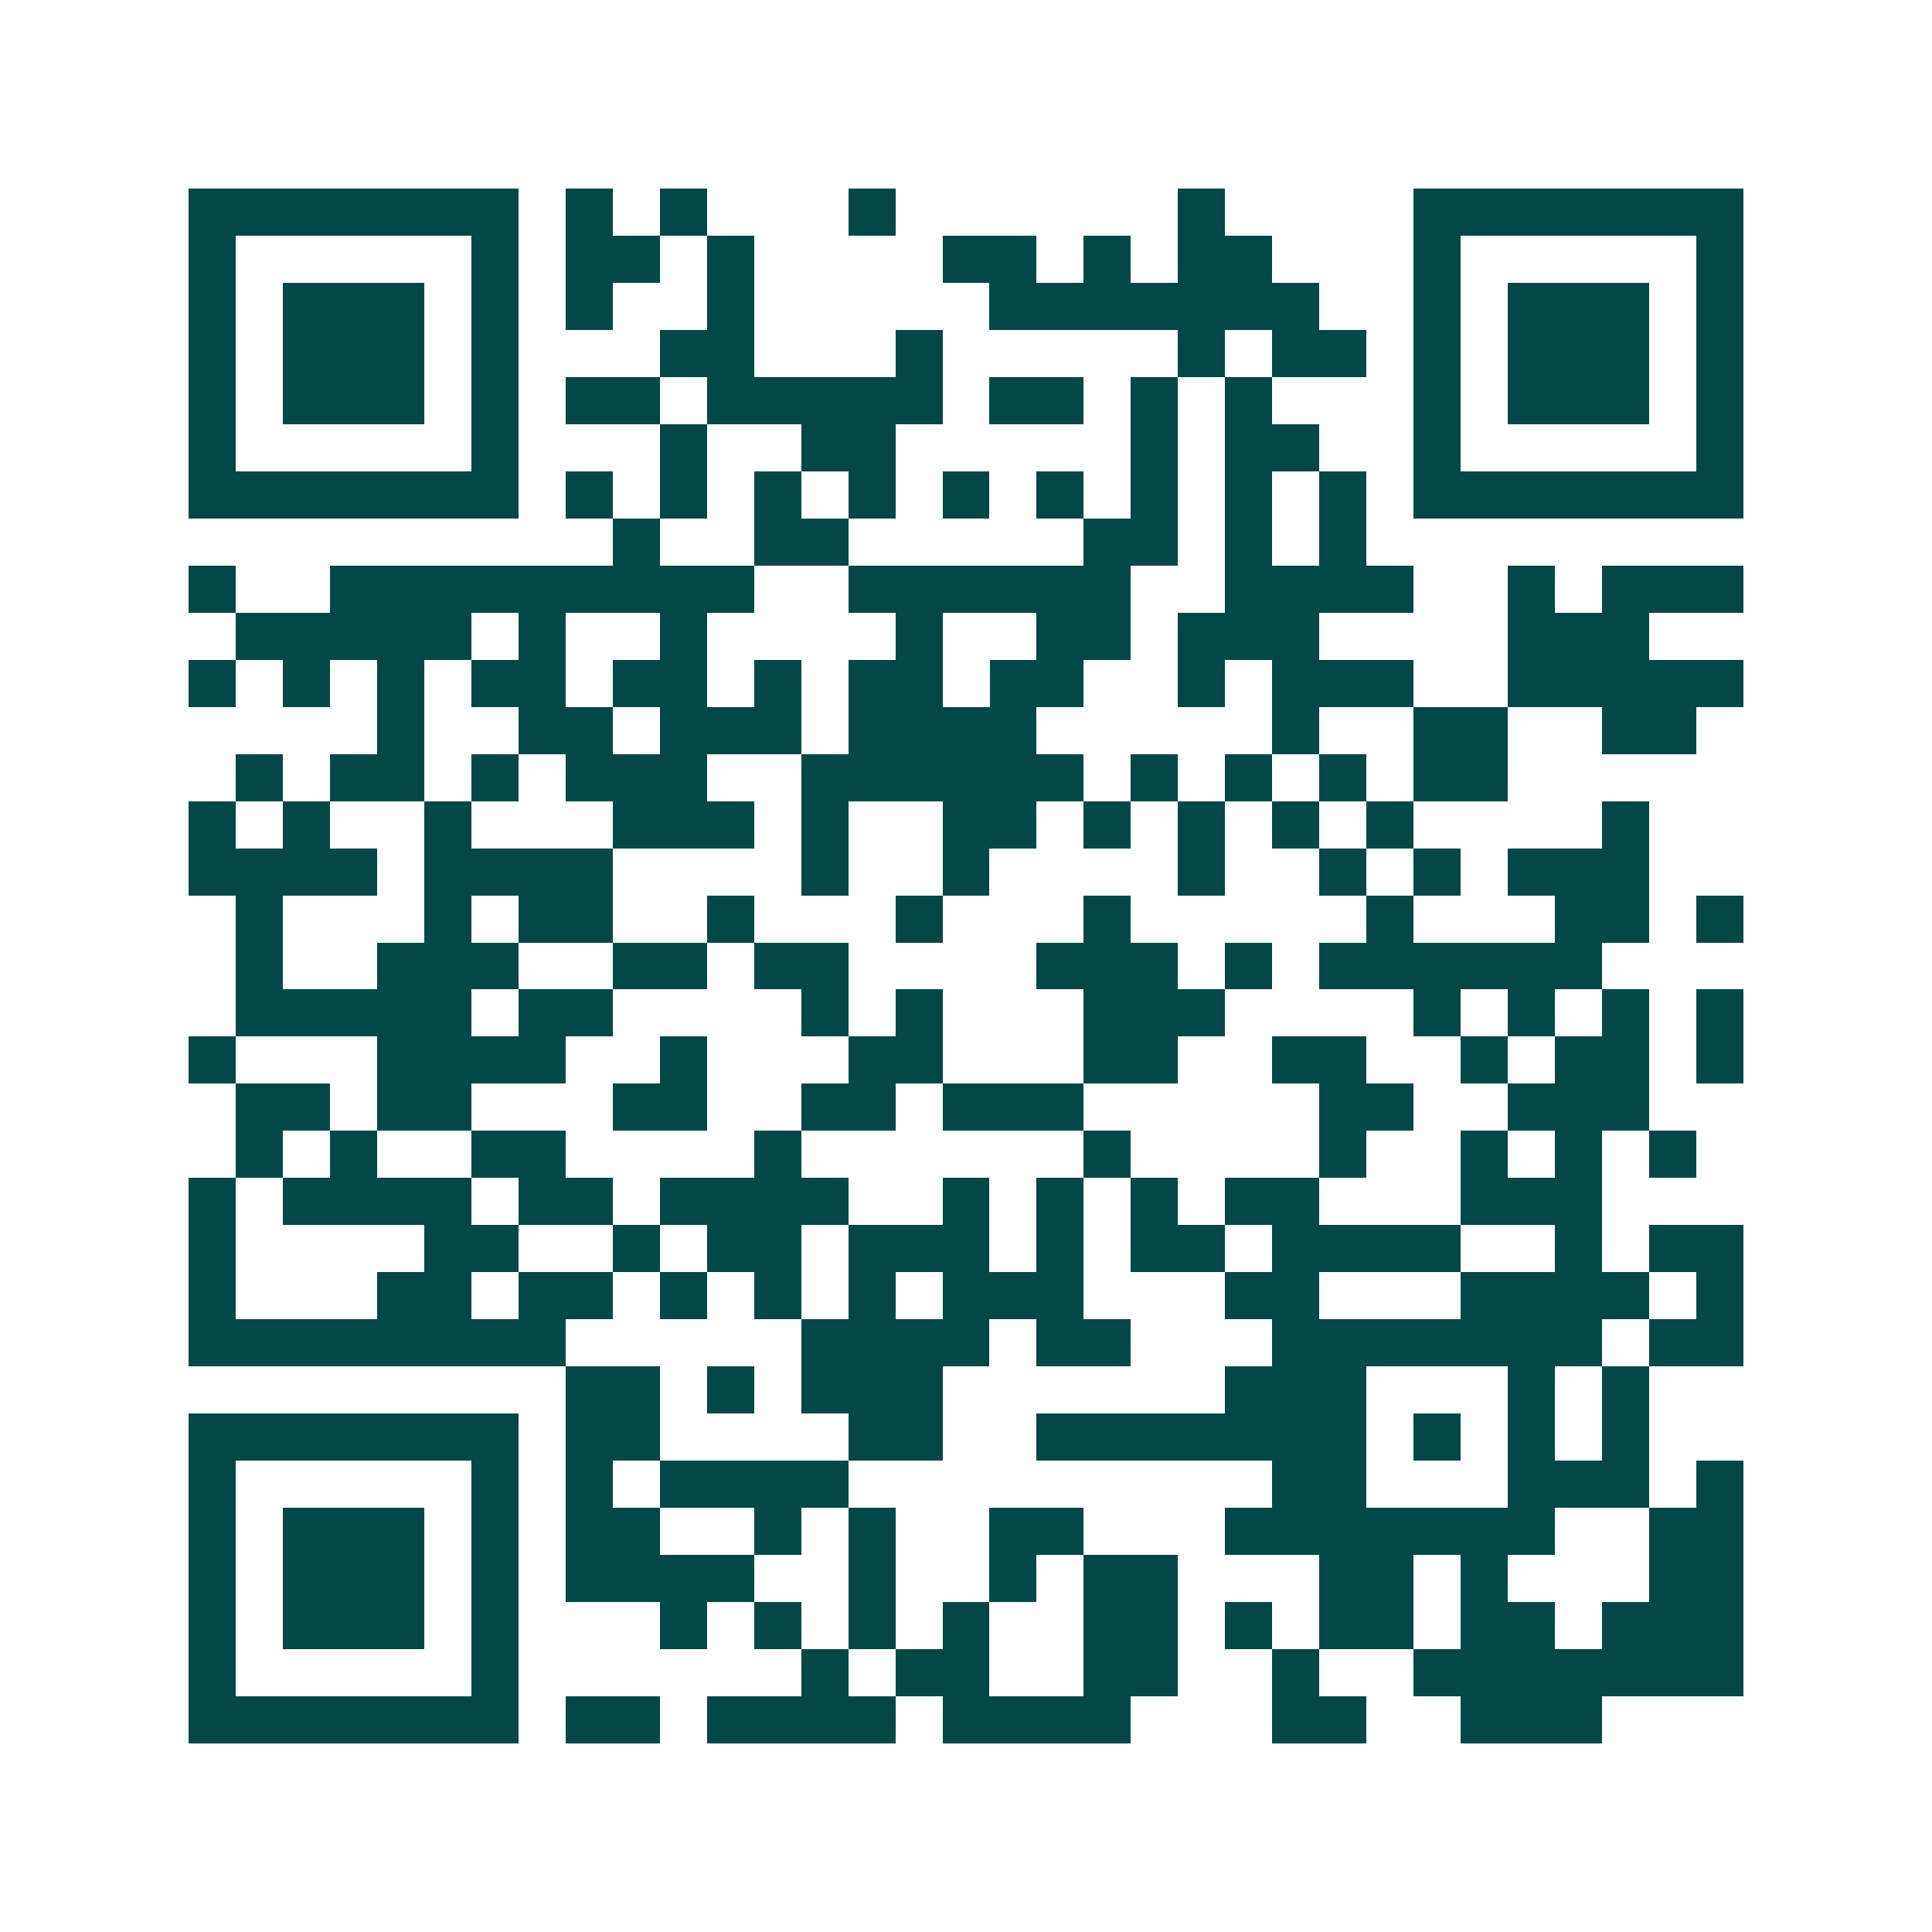 <svg xmlns="http://www.w3.org/2000/svg" width="200" height="200" viewBox="0 0 41 41" shape-rendering="crispEdges"><path fill="#ffffff" d="M0 0h41v41H0z"/><path stroke="#014847" d="M4 4.5h7m1 0h1m1 0h1m3 0h1m6 0h1m4 0h7M4 5.5h1m5 0h1m1 0h2m1 0h1m4 0h2m1 0h1m1 0h2m3 0h1m5 0h1M4 6.5h1m1 0h3m1 0h1m1 0h1m2 0h1m5 0h7m2 0h1m1 0h3m1 0h1M4 7.5h1m1 0h3m1 0h1m3 0h2m3 0h1m5 0h1m1 0h2m1 0h1m1 0h3m1 0h1M4 8.5h1m1 0h3m1 0h1m1 0h2m1 0h5m1 0h2m1 0h1m1 0h1m3 0h1m1 0h3m1 0h1M4 9.5h1m5 0h1m3 0h1m2 0h2m5 0h1m1 0h2m2 0h1m5 0h1M4 10.5h7m1 0h1m1 0h1m1 0h1m1 0h1m1 0h1m1 0h1m1 0h1m1 0h1m1 0h1m1 0h7M13 11.5h1m2 0h2m5 0h2m1 0h1m1 0h1M4 12.5h1m2 0h9m2 0h6m2 0h4m2 0h1m1 0h3M5 13.5h5m1 0h1m2 0h1m4 0h1m2 0h2m1 0h3m4 0h3M4 14.5h1m1 0h1m1 0h1m1 0h2m1 0h2m1 0h1m1 0h2m1 0h2m2 0h1m1 0h3m2 0h5M8 15.5h1m2 0h2m1 0h3m1 0h4m5 0h1m2 0h2m2 0h2M5 16.5h1m1 0h2m1 0h1m1 0h3m2 0h6m1 0h1m1 0h1m1 0h1m1 0h2M4 17.5h1m1 0h1m2 0h1m3 0h3m1 0h1m2 0h2m1 0h1m1 0h1m1 0h1m1 0h1m4 0h1M4 18.5h4m1 0h4m4 0h1m2 0h1m4 0h1m2 0h1m1 0h1m1 0h3M5 19.5h1m3 0h1m1 0h2m2 0h1m3 0h1m3 0h1m5 0h1m3 0h2m1 0h1M5 20.5h1m2 0h3m2 0h2m1 0h2m4 0h3m1 0h1m1 0h6M5 21.5h5m1 0h2m4 0h1m1 0h1m3 0h3m4 0h1m1 0h1m1 0h1m1 0h1M4 22.5h1m3 0h4m2 0h1m3 0h2m3 0h2m2 0h2m2 0h1m1 0h2m1 0h1M5 23.5h2m1 0h2m3 0h2m2 0h2m1 0h3m5 0h2m2 0h3M5 24.5h1m1 0h1m2 0h2m4 0h1m6 0h1m4 0h1m2 0h1m1 0h1m1 0h1M4 25.5h1m1 0h4m1 0h2m1 0h4m2 0h1m1 0h1m1 0h1m1 0h2m3 0h3M4 26.5h1m4 0h2m2 0h1m1 0h2m1 0h3m1 0h1m1 0h2m1 0h4m2 0h1m1 0h2M4 27.5h1m3 0h2m1 0h2m1 0h1m1 0h1m1 0h1m1 0h3m3 0h2m3 0h4m1 0h1M4 28.5h8m5 0h4m1 0h2m3 0h7m1 0h2M12 29.5h2m1 0h1m1 0h3m6 0h3m3 0h1m1 0h1M4 30.5h7m1 0h2m4 0h2m2 0h7m1 0h1m1 0h1m1 0h1M4 31.5h1m5 0h1m1 0h1m1 0h4m9 0h2m3 0h3m1 0h1M4 32.5h1m1 0h3m1 0h1m1 0h2m2 0h1m1 0h1m2 0h2m3 0h7m2 0h2M4 33.5h1m1 0h3m1 0h1m1 0h4m2 0h1m2 0h1m1 0h2m3 0h2m1 0h1m3 0h2M4 34.5h1m1 0h3m1 0h1m3 0h1m1 0h1m1 0h1m1 0h1m2 0h2m1 0h1m1 0h2m1 0h2m1 0h3M4 35.5h1m5 0h1m6 0h1m1 0h2m2 0h2m2 0h1m2 0h7M4 36.5h7m1 0h2m1 0h4m1 0h4m3 0h2m2 0h3"/></svg>
